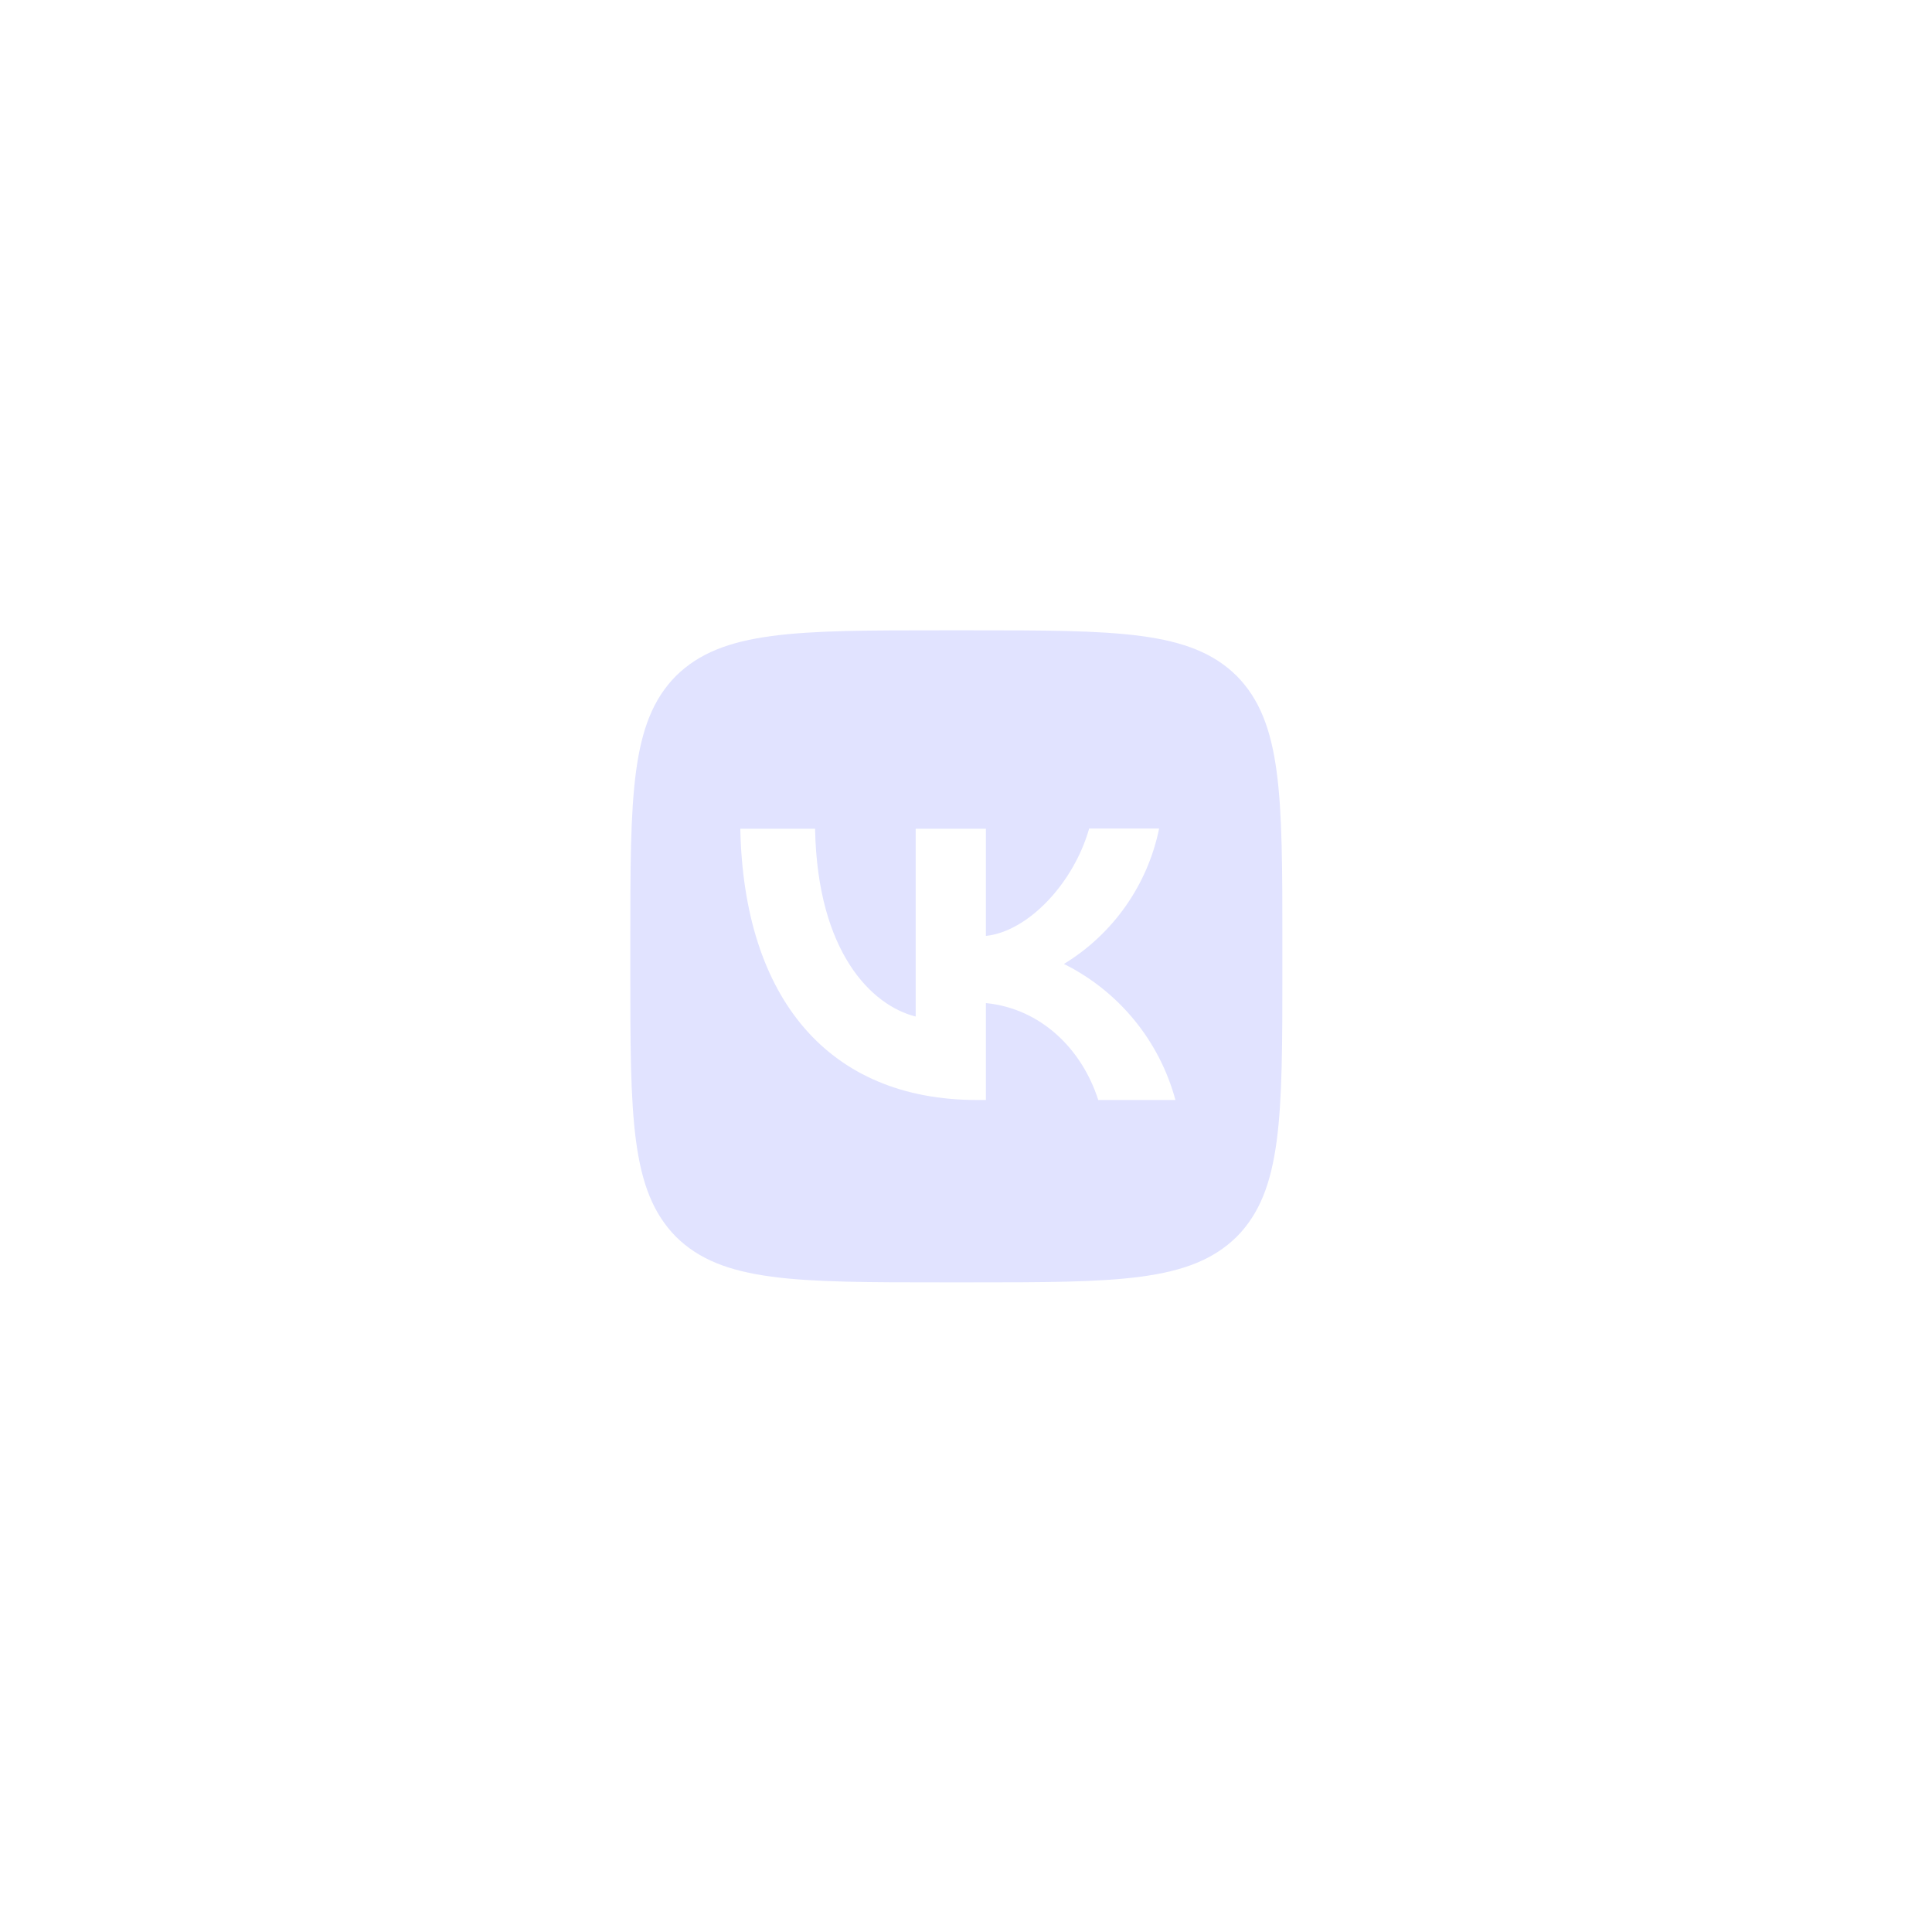 <?xml version="1.0" encoding="UTF-8"?> <svg xmlns="http://www.w3.org/2000/svg" width="100" height="100" viewBox="0 0 100 100" fill="none"><path d="M34.987 34.987C32.625 37.373 32.625 41.186 32.625 48.825V50.175C32.625 57.803 32.625 61.616 34.987 64.013C37.373 66.375 41.186 66.375 48.825 66.375H50.175C57.803 66.375 61.616 66.375 64.013 64.013C66.375 61.627 66.375 57.814 66.375 50.175V48.825C66.375 41.197 66.375 37.384 64.013 34.987C61.627 32.625 57.814 32.625 50.175 32.625H48.825C41.197 32.625 37.384 32.625 34.987 34.987ZM38.318 42.896H42.188C42.311 49.331 45.146 52.054 47.396 52.616V42.896H51.03V48.443C53.246 48.206 55.586 45.675 56.374 42.885H59.996C59.701 44.329 59.111 45.697 58.263 46.903C57.415 48.109 56.328 49.127 55.069 49.894C56.474 50.593 57.715 51.582 58.71 52.796C59.705 54.01 60.431 55.421 60.84 56.936H56.846C55.991 54.27 53.854 52.2 51.03 51.919V56.936H50.58C42.885 56.936 38.498 51.671 38.318 42.896Z" fill="#E1E3FF"></path></svg> 